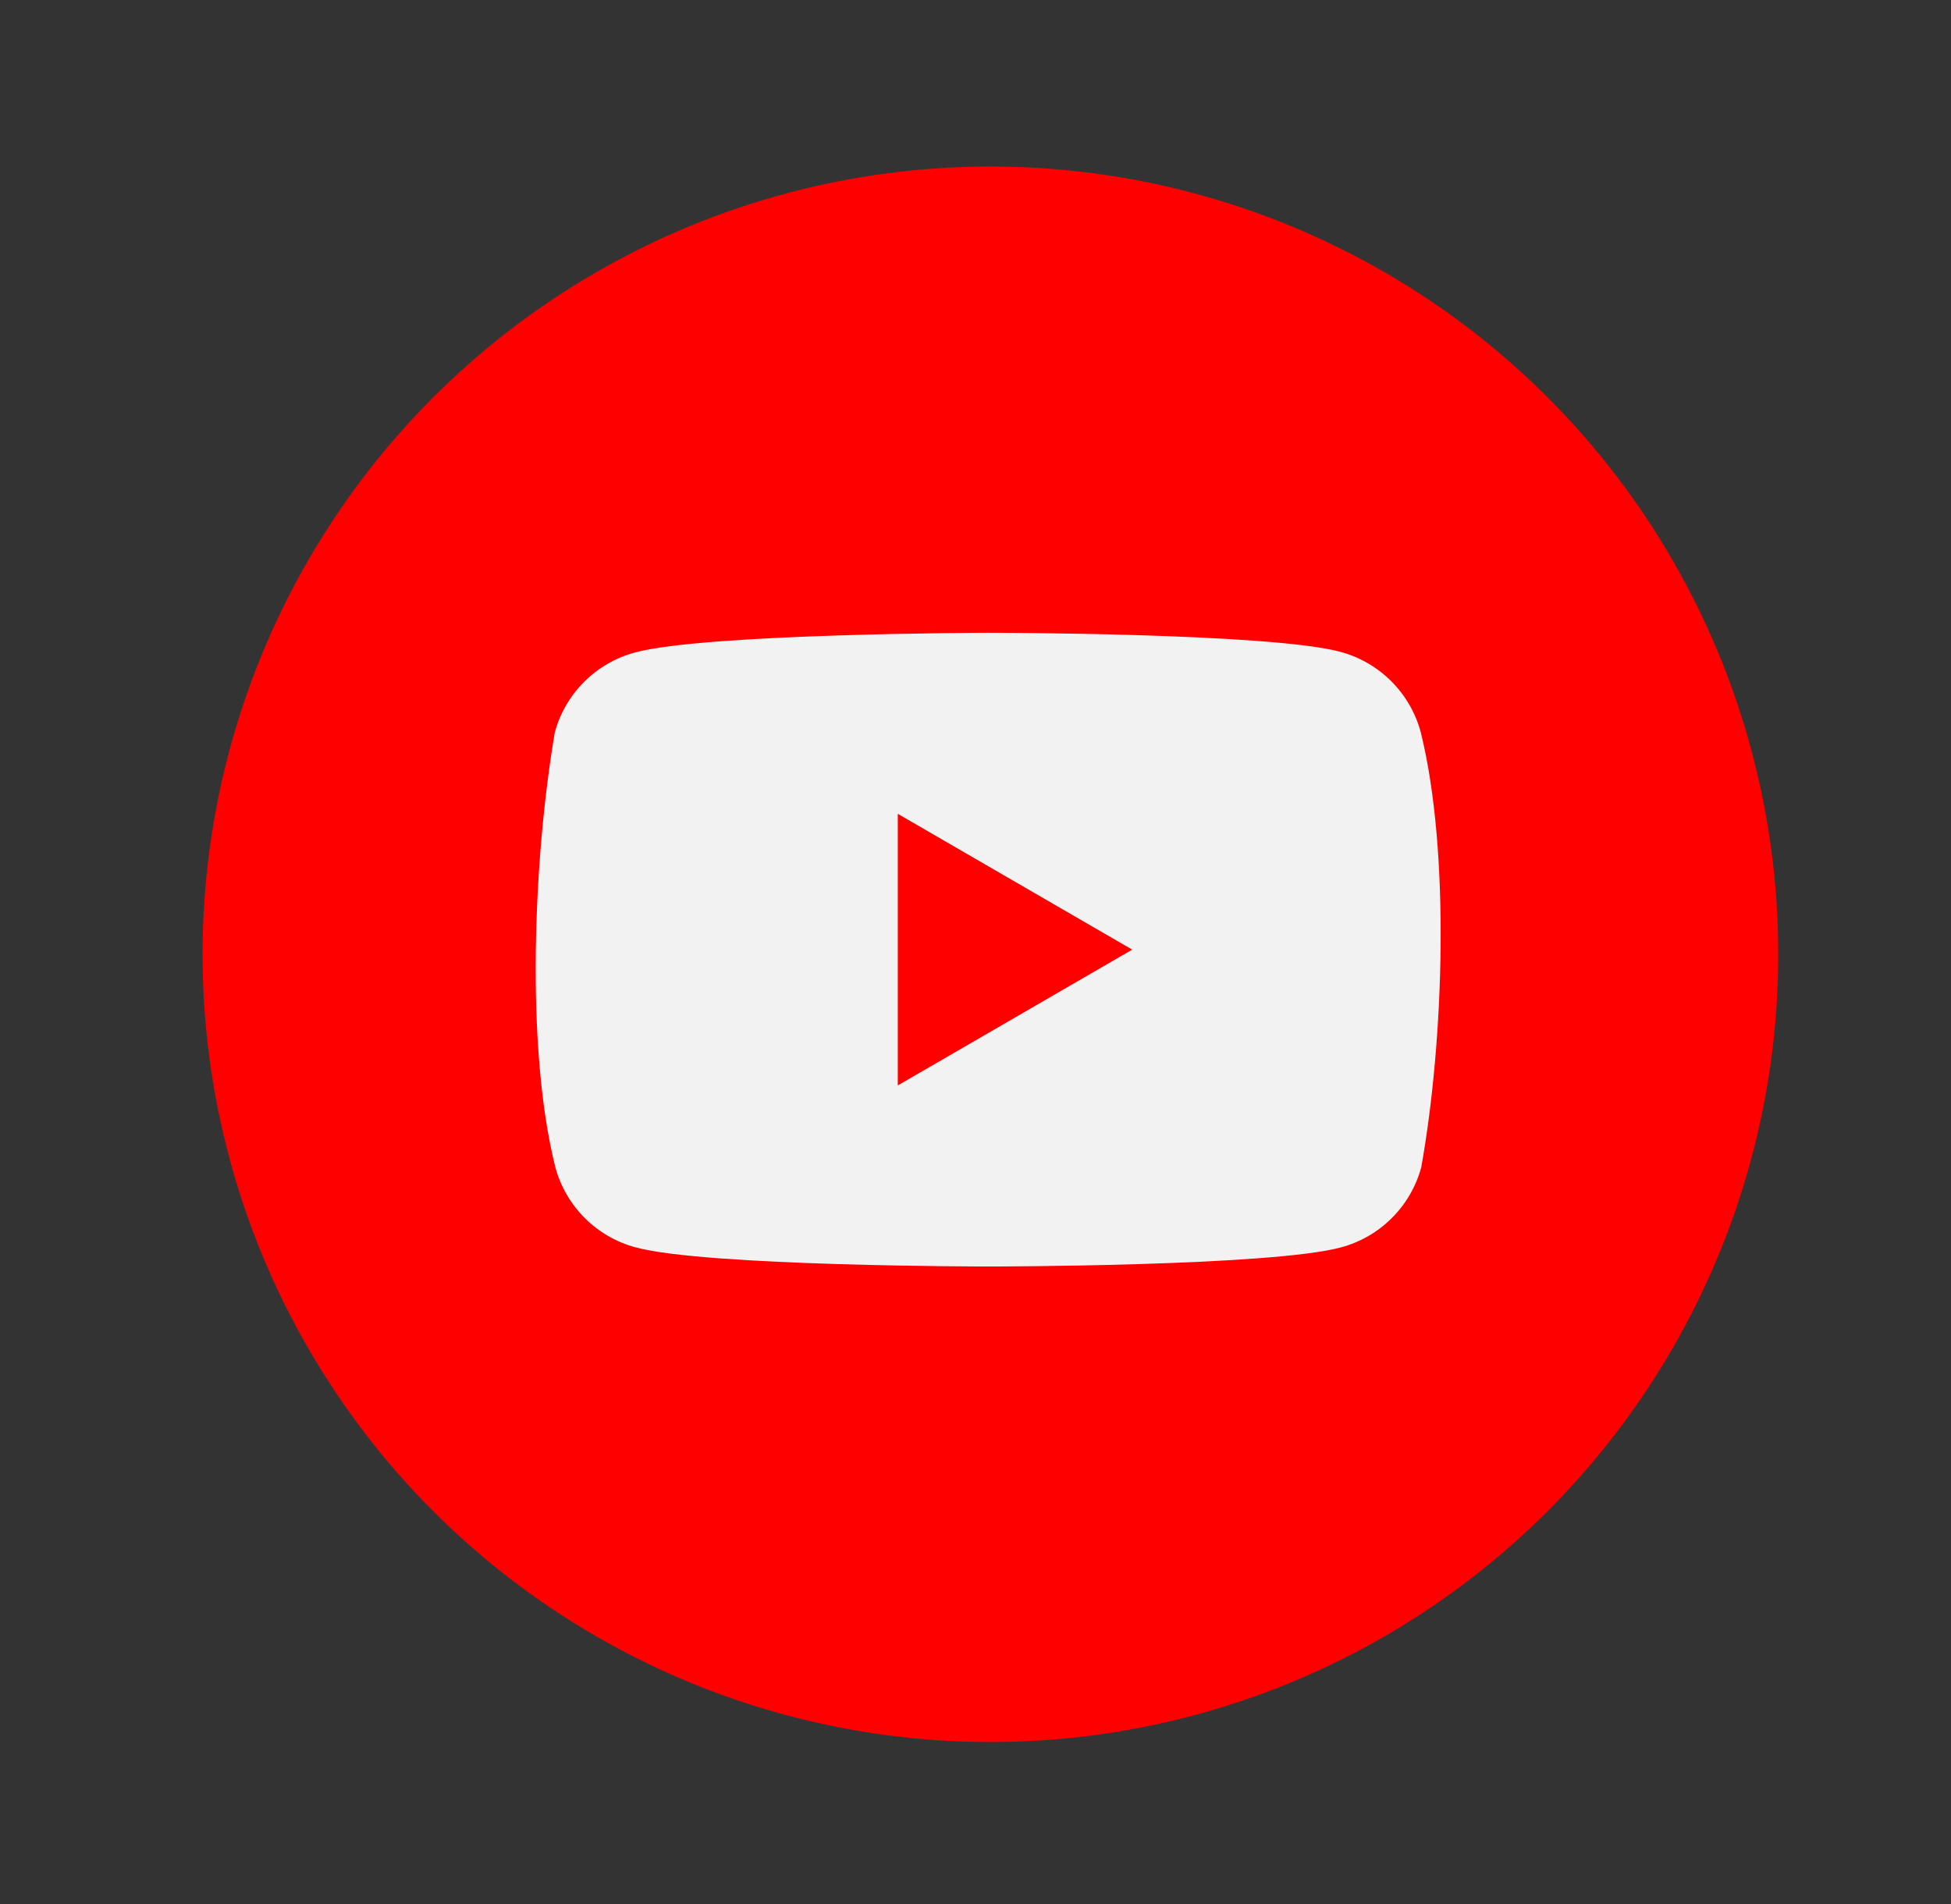 <svg width="42" height="41" viewBox="0 0 42 41" fill="none" xmlns="http://www.w3.org/2000/svg">
<rect x="0" y="0" width="42" height="41" fill="#333333" stroke="none"/>
<path d="M19.931 20.988V15.737H18.634V13.476H19.931V10.781H22.704V13.476H25.143V15.737H22.704V21.007C22.704 21.735 22.999 22.05 23.864 22.05H25.143V24.37H23.412C21.328 24.37 19.931 23.485 19.931 20.988Z" fill="#F2F2F2"/>
<path d="M18.142 26.337H25.772V27.32H18.142V26.337Z" fill="#F2F2F2"/>
<a href="https://www.youtube.com/@innovationm9139">
<rect fill="black" fill-opacity="0" y="-0.249" width="7.63" height="29.498"/>
</a>
<circle cx="21.321" cy="20.545" r="16.96" fill="#FF0000"/>
<path fill-rule="evenodd" clip-rule="evenodd" d="M29.952 14.668C30.254 14.97 30.472 15.347 30.584 15.759C31.227 18.35 31.079 22.44 30.596 25.13C30.485 25.543 30.267 25.92 29.964 26.222C29.662 26.525 29.285 26.743 28.872 26.854C27.36 27.267 21.276 27.267 21.276 27.267C21.276 27.267 15.191 27.267 13.679 26.854C13.266 26.743 12.89 26.525 12.587 26.222C12.285 25.92 12.067 25.543 11.955 25.13C11.308 22.551 11.485 18.458 11.943 15.772C12.054 15.359 12.272 14.983 12.575 14.68C12.877 14.378 13.254 14.16 13.667 14.048C15.179 13.636 21.263 13.623 21.263 13.623C21.263 13.623 27.348 13.623 28.86 14.035C29.273 14.147 29.649 14.365 29.952 14.668ZM24.374 20.445L19.327 23.369V17.521L24.374 20.445Z" fill="#F2F2F2"/>
</svg>
